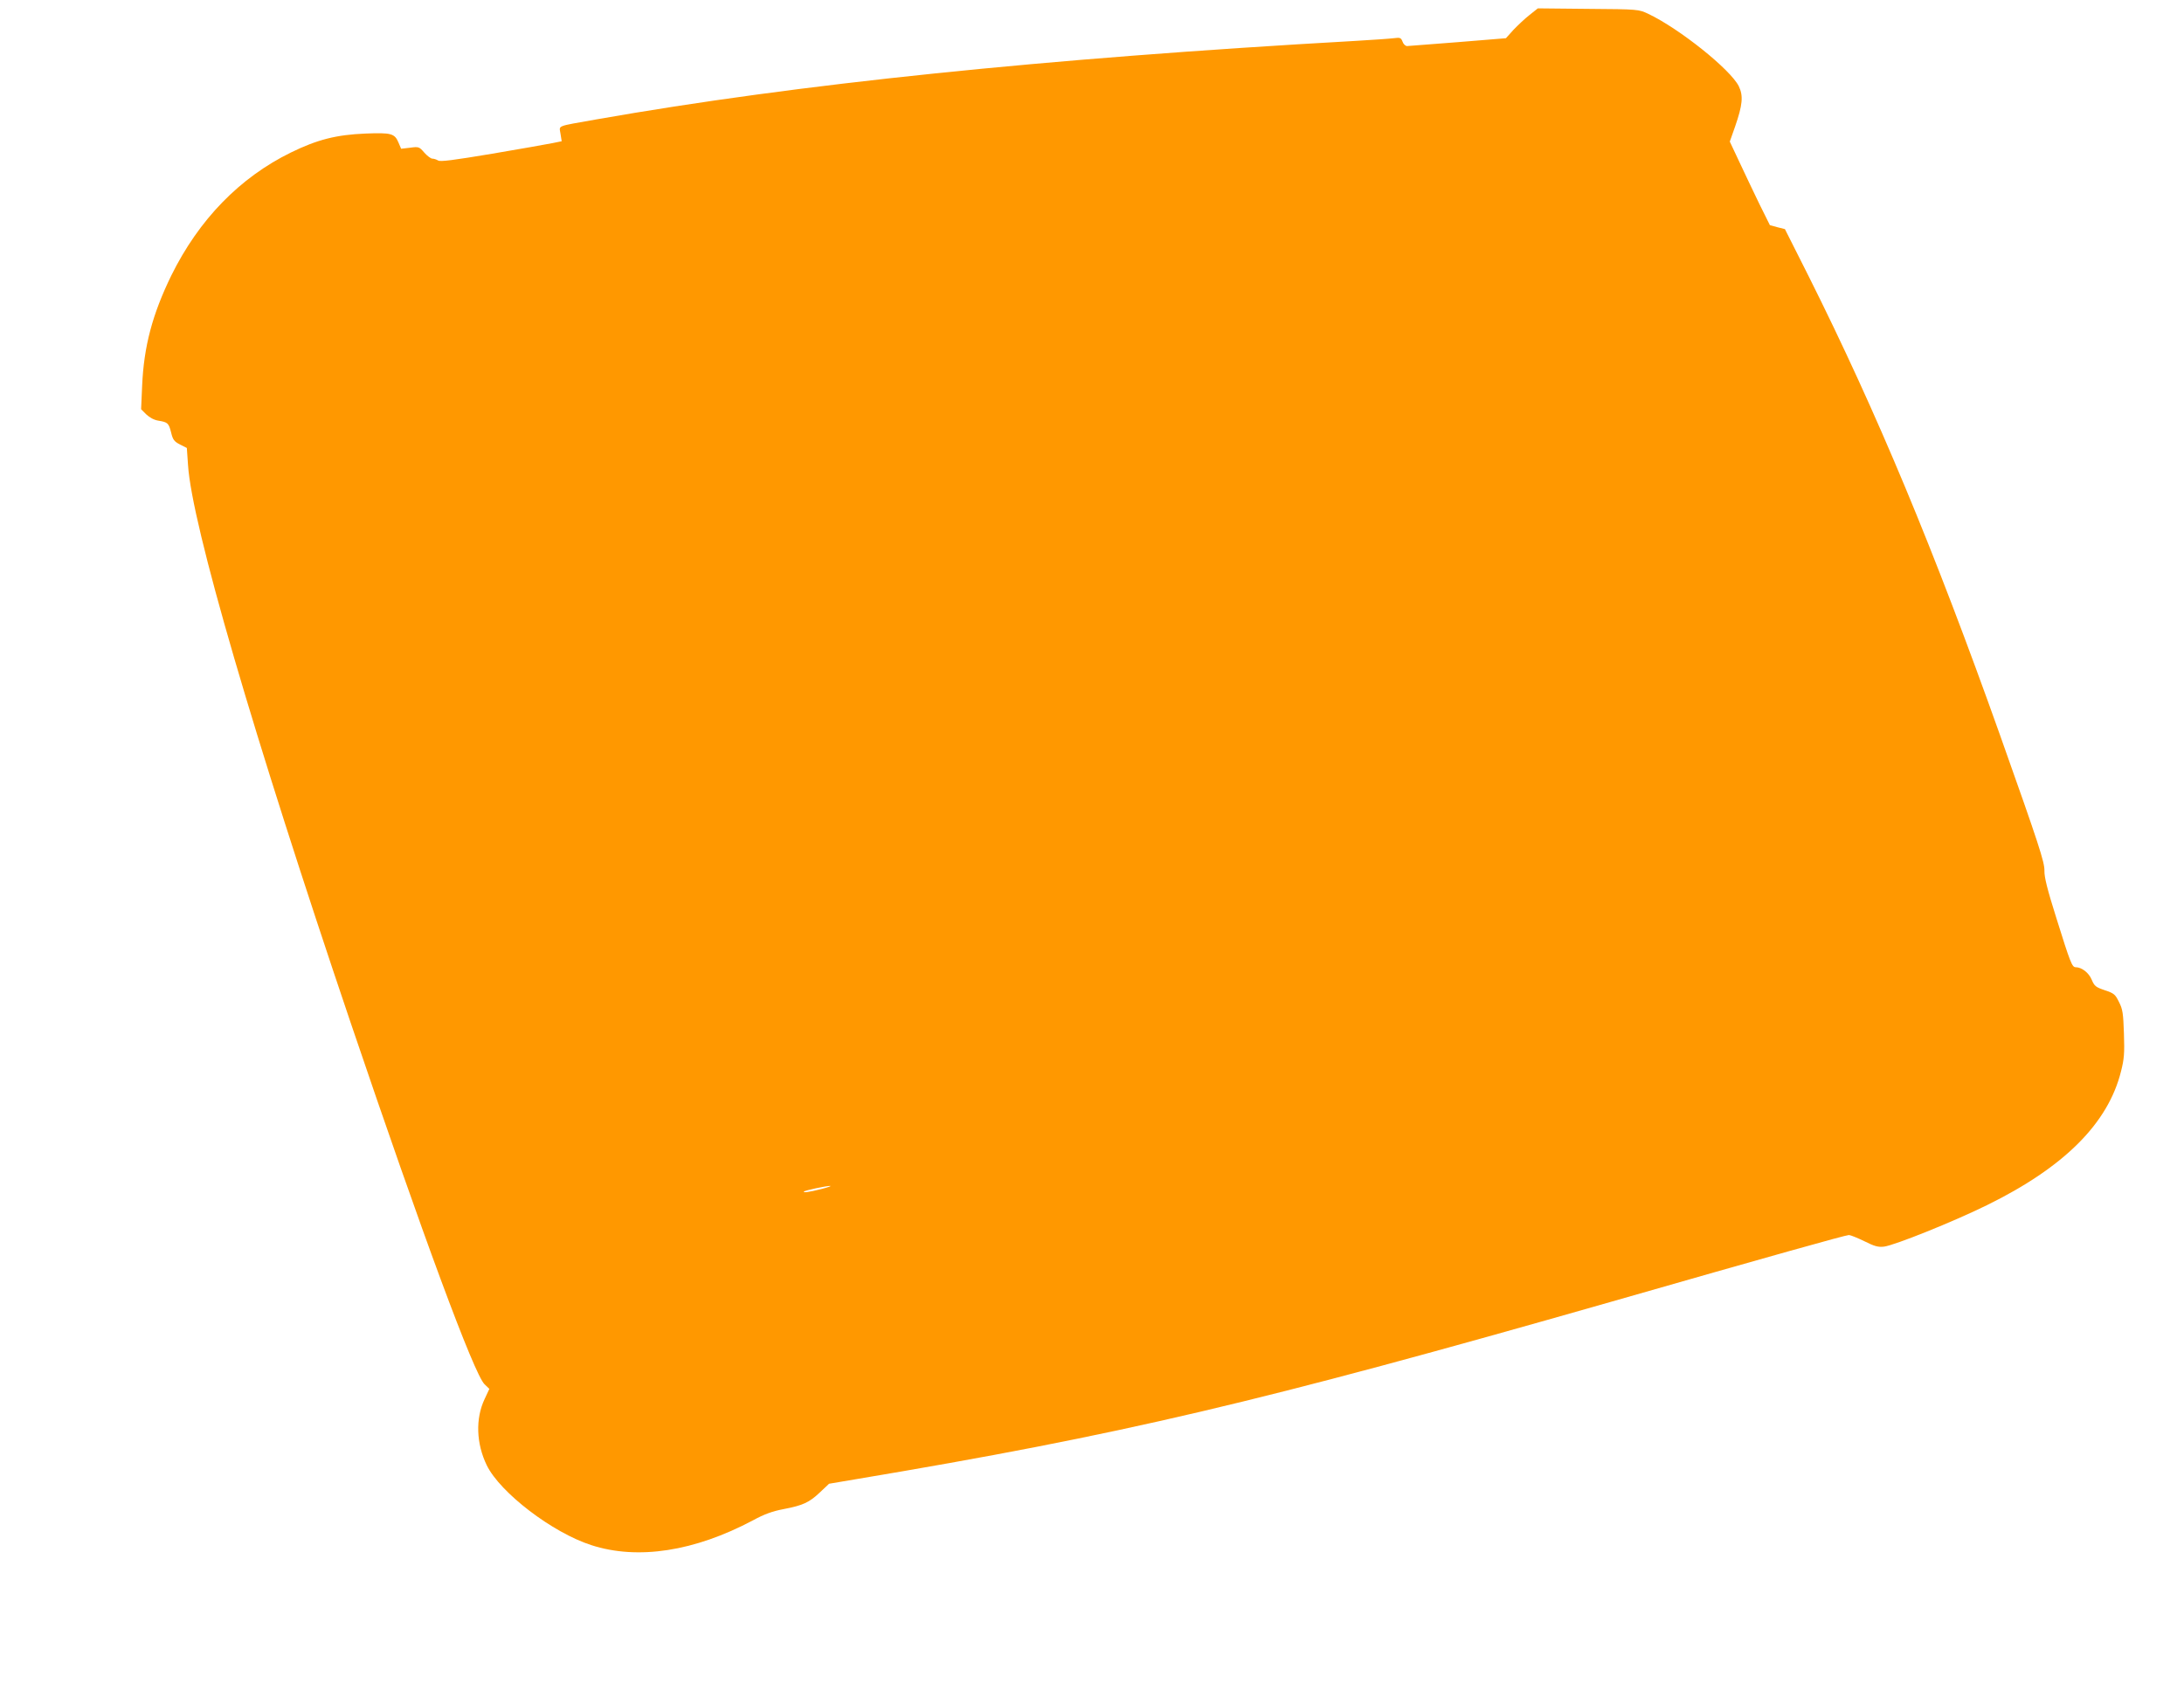<?xml version="1.0" standalone="no"?>
<!DOCTYPE svg PUBLIC "-//W3C//DTD SVG 20010904//EN"
 "http://www.w3.org/TR/2001/REC-SVG-20010904/DTD/svg10.dtd">
<svg version="1.0" xmlns="http://www.w3.org/2000/svg"
 width="1280pt" height="995pt" viewBox="0 0 1280 995"
 preserveAspectRatio="xMidYMid meet">
<g transform="translate(0,995) scale(0.1,-0.1)"
fill="#ff9800" stroke="none">
<path d="M8964 9862 c-27 -21 -69 -61 -94 -87 l-44 -49 -281 -23 c-154 -12
-288 -22 -298 -23 -10 0 -22 11 -27 26 -9 23 -14 25 -52 20 -24 -3 -126 -10
-228 -16 -1820 -103 -3264 -252 -4445 -460 -241 -43 -217 -33 -210 -84 l7 -44
-54 -11 c-29 -6 -188 -34 -353 -62 -227 -38 -304 -48 -317 -40 -10 6 -25 11
-34 11 -9 0 -30 16 -47 35 -30 35 -33 36 -84 29 l-52 -6 -15 35 c-23 55 -42
60 -195 54 -169 -7 -281 -35 -436 -111 -300 -147 -539 -393 -701 -721 -111
-228 -161 -416 -171 -647 l-6 -137 30 -30 c20 -19 46 -33 71 -37 55 -9 61 -14
75 -70 10 -42 18 -52 52 -70 l40 -20 7 -100 c22 -348 383 -1584 953 -3269 422
-1245 724 -2062 785 -2120 l28 -27 -28 -60 c-54 -114 -49 -261 13 -388 78
-160 385 -395 613 -468 272 -88 604 -37 948 146 66 36 114 53 177 65 115 22
152 39 215 99 l53 50 148 25 c1575 264 2360 449 4433 1041 931 267 1378 392
1396 392 9 0 49 -16 90 -36 60 -30 81 -36 116 -32 62 8 404 145 603 243 452
222 710 479 786 785 18 71 21 105 17 220 -4 119 -7 143 -29 186 -22 45 -29 51
-83 69 -53 18 -61 24 -77 62 -17 41 -59 73 -94 73 -21 0 -31 25 -114 291 -52
165 -70 237 -69 274 1 51 -30 147 -260 795 -388 1090 -720 1887 -1122 2691
l-139 276 -44 11 -44 12 -63 127 c-34 71 -87 181 -117 246 l-55 117 31 88 c44
127 49 180 22 236 -48 98 -348 338 -531 425 -56 26 -56 27 -351 29 l-296 3
-49 -39z m-4149 -6882 c-70 -18 -113 -24 -103 -15 7 7 129 33 153 33 11 0 -11
-8 -50 -18z"/>
</g>
</svg>
